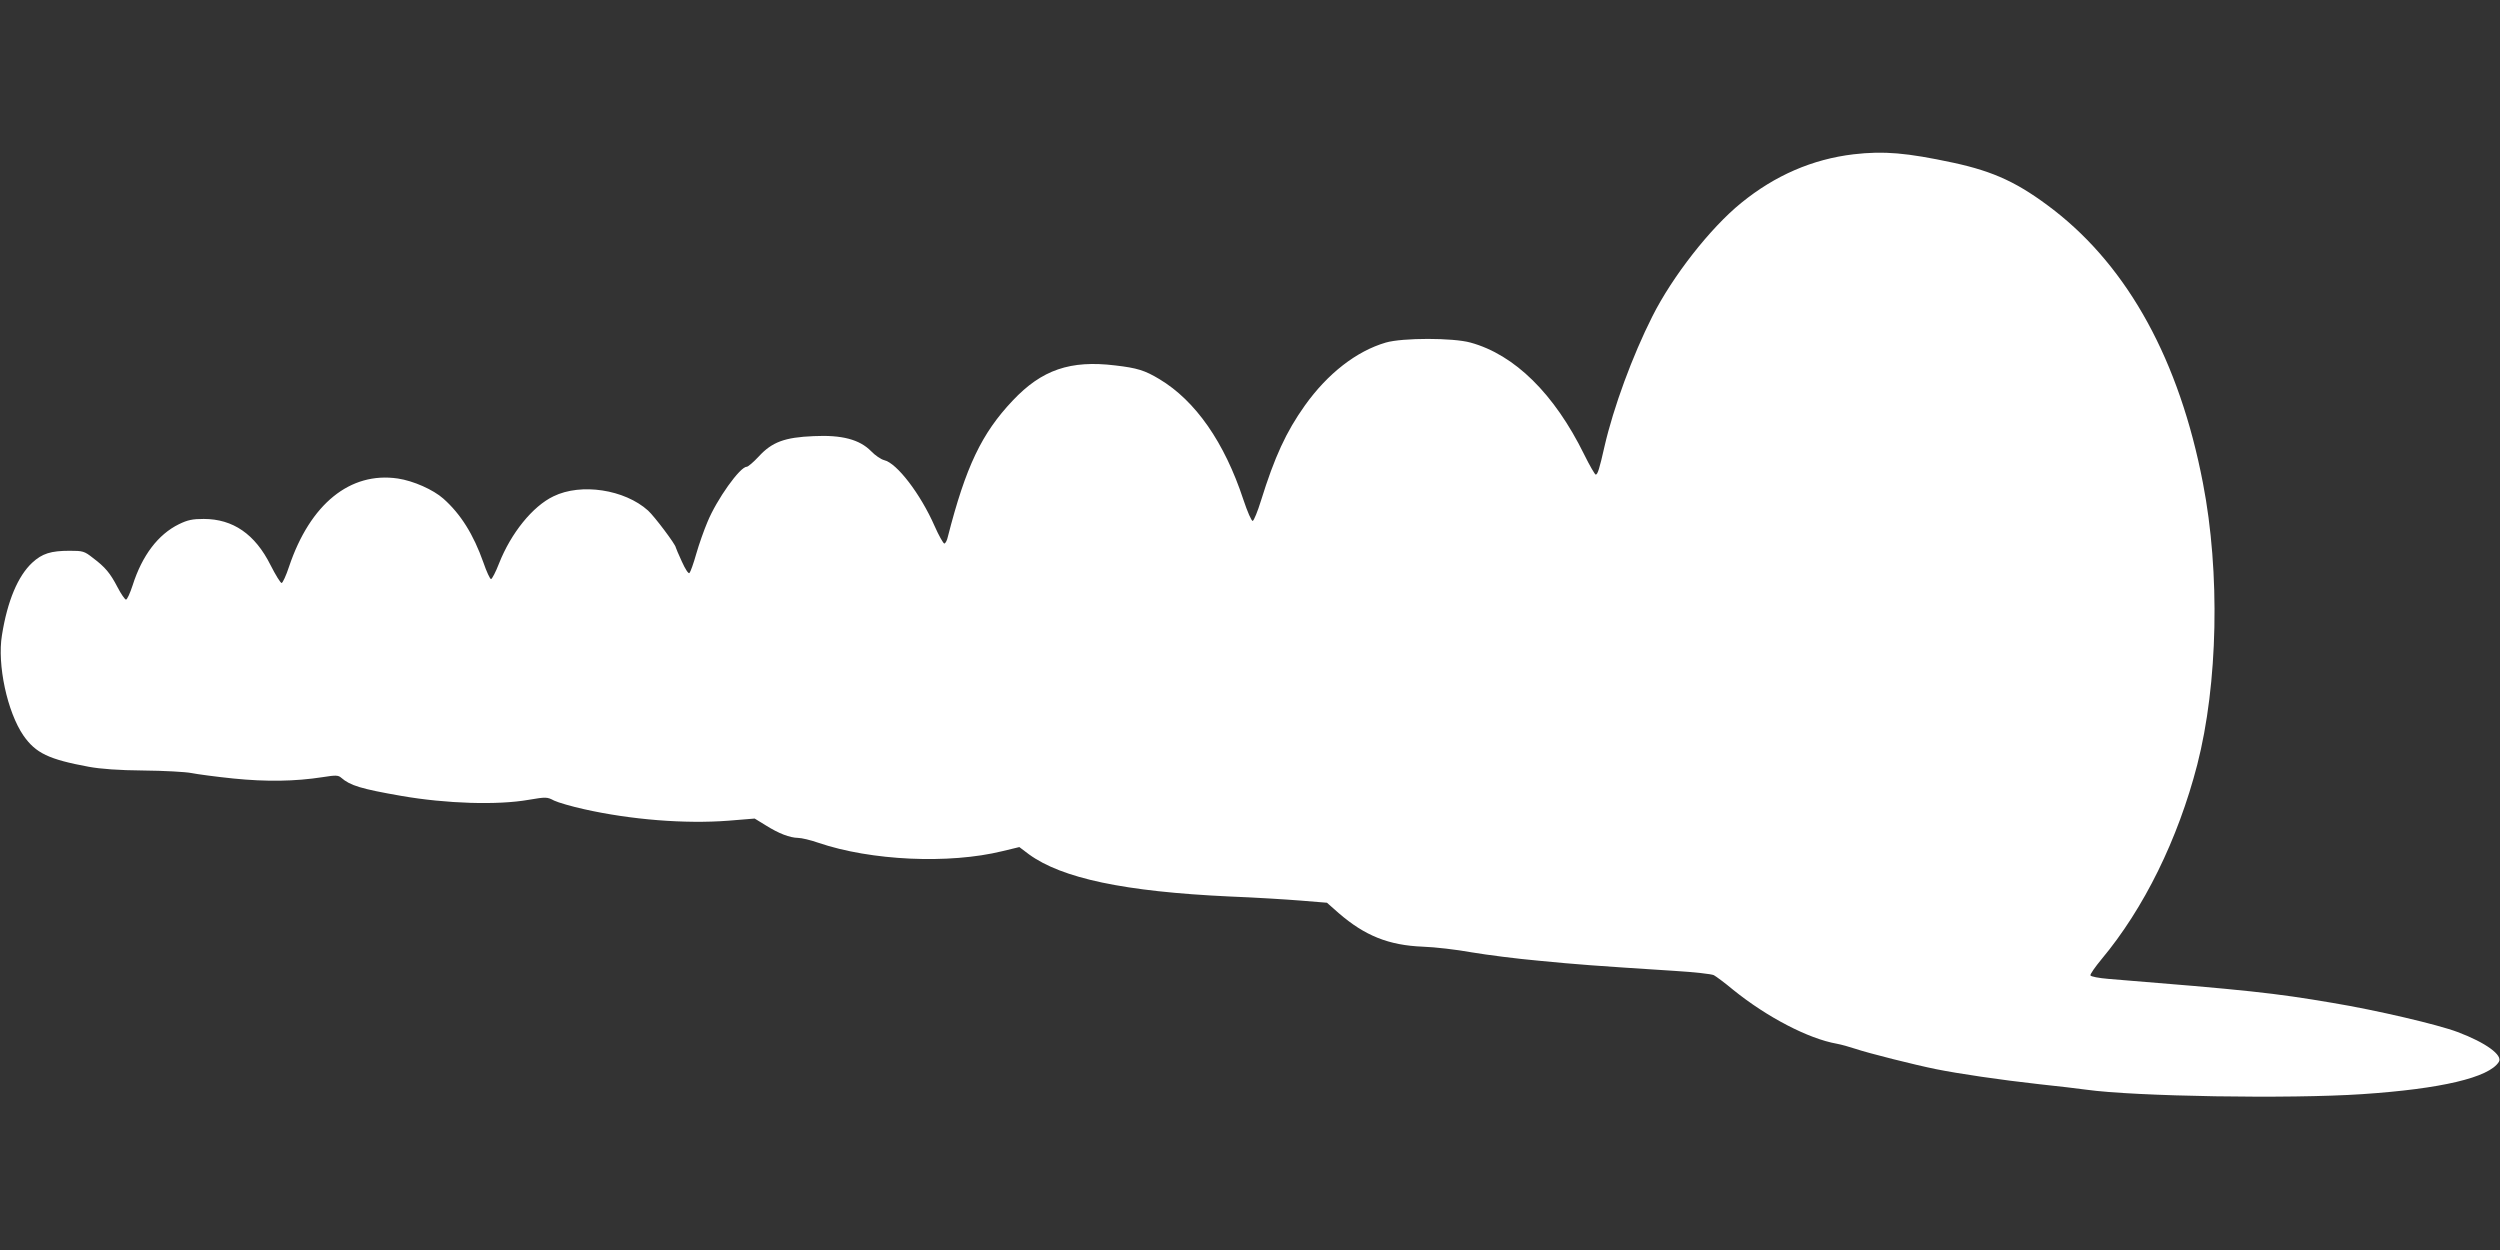 <?xml version="1.0" standalone="no"?>
<!DOCTYPE svg PUBLIC "-//W3C//DTD SVG 20010904//EN"
 "http://www.w3.org/TR/2001/REC-SVG-20010904/DTD/svg10.dtd">
<svg version="1.0" xmlns="http://www.w3.org/2000/svg"
 width="1280pt" height="640pt" viewBox="0 0 1280 640"
 preserveAspectRatio="xMidYMid meet">
<rect x="0" y="0" width="1280" height="640" fill="#333333" stroke="none"/>
<g transform="translate(0,640) scale(0.1,-0.1)"
fill="#ffffff" stroke="none">
<path d="M9490 5610 c-210 -25 -402 -108 -575 -249 -158 -128 -352 -376 -455
-581 -102 -202 -199 -466 -245 -666 -26 -115 -35 -144 -45 -144 -4 0 -31 46
-59 103 -153 311 -356 511 -582 573 -90 25 -348 25 -434 0 -150 -44 -297 -158
-414 -322 -96 -135 -155 -263 -225 -488 -17 -55 -36 -101 -42 -103 -6 -2 -27
46 -48 109 -97 294 -245 506 -430 617 -75 45 -114 57 -226 70 -230 28 -376
-22 -525 -180 -159 -168 -240 -338 -332 -697 -4 -19 -12 -34 -18 -35 -5 0 -28
40 -50 90 -72 164 -193 322 -258 337 -16 4 -46 24 -67 46 -59 60 -150 84 -294
77 -148 -6 -213 -30 -281 -104 -27 -29 -55 -53 -62 -53 -34 0 -153 -166 -201
-283 -17 -40 -43 -113 -57 -162 -14 -50 -30 -94 -35 -99 -5 -5 -21 19 -39 59
-17 37 -31 70 -31 72 0 14 -109 159 -142 189 -120 108 -343 142 -484 73 -107
-51 -218 -189 -279 -344 -17 -44 -36 -80 -41 -80 -5 0 -23 38 -39 85 -51 144
-116 248 -205 327 -52 46 -153 91 -233 103 -244 36 -449 -130 -557 -451 -15
-46 -33 -84 -38 -84 -6 0 -31 41 -57 92 -79 158 -192 236 -342 236 -57 0 -82
-5 -127 -27 -106 -52 -188 -159 -237 -313 -13 -40 -28 -73 -34 -73 -5 0 -25
28 -43 63 -38 73 -63 103 -127 151 -43 34 -51 36 -118 36 -97 0 -141 -14 -192
-61 -73 -68 -127 -195 -155 -371 -25 -151 27 -393 110 -514 63 -90 129 -122
335 -160 60 -11 153 -18 280 -19 105 -1 215 -7 245 -13 30 -6 127 -19 215 -28
169 -17 314 -15 457 7 68 11 80 10 95 -3 46 -40 101 -57 308 -93 230 -40 493
-48 652 -20 89 15 94 15 130 -4 21 -10 90 -30 153 -44 240 -54 517 -76 739
-59 l135 11 57 -35 c67 -42 122 -63 165 -64 17 0 64 -11 104 -25 270 -92 669
-110 942 -43 l87 21 49 -37 c169 -123 489 -191 1027 -216 127 -5 291 -15 364
-21 l135 -11 60 -53 c134 -116 256 -165 431 -172 61 -2 173 -15 250 -29 77
-13 232 -33 345 -43 195 -19 274 -25 695 -52 99 -6 189 -16 200 -22 11 -6 56
-39 99 -75 172 -139 384 -250 531 -276 22 -4 65 -16 95 -26 65 -22 303 -82
412 -104 114 -23 329 -55 528 -77 96 -10 204 -23 240 -28 249 -35 1044 -48
1415 -23 404 27 649 85 699 165 22 34 -67 99 -211 153 -100 38 -416 112 -639
149 -299 51 -440 66 -1148 123 -50 4 -91 12 -93 18 -2 6 24 43 57 83 217 260
391 613 490 996 106 413 118 983 29 1442 -120 625 -381 1101 -764 1398 -178
137 -302 196 -515 242 -239 51 -354 61 -510 43z"/>
</g>
</svg>

